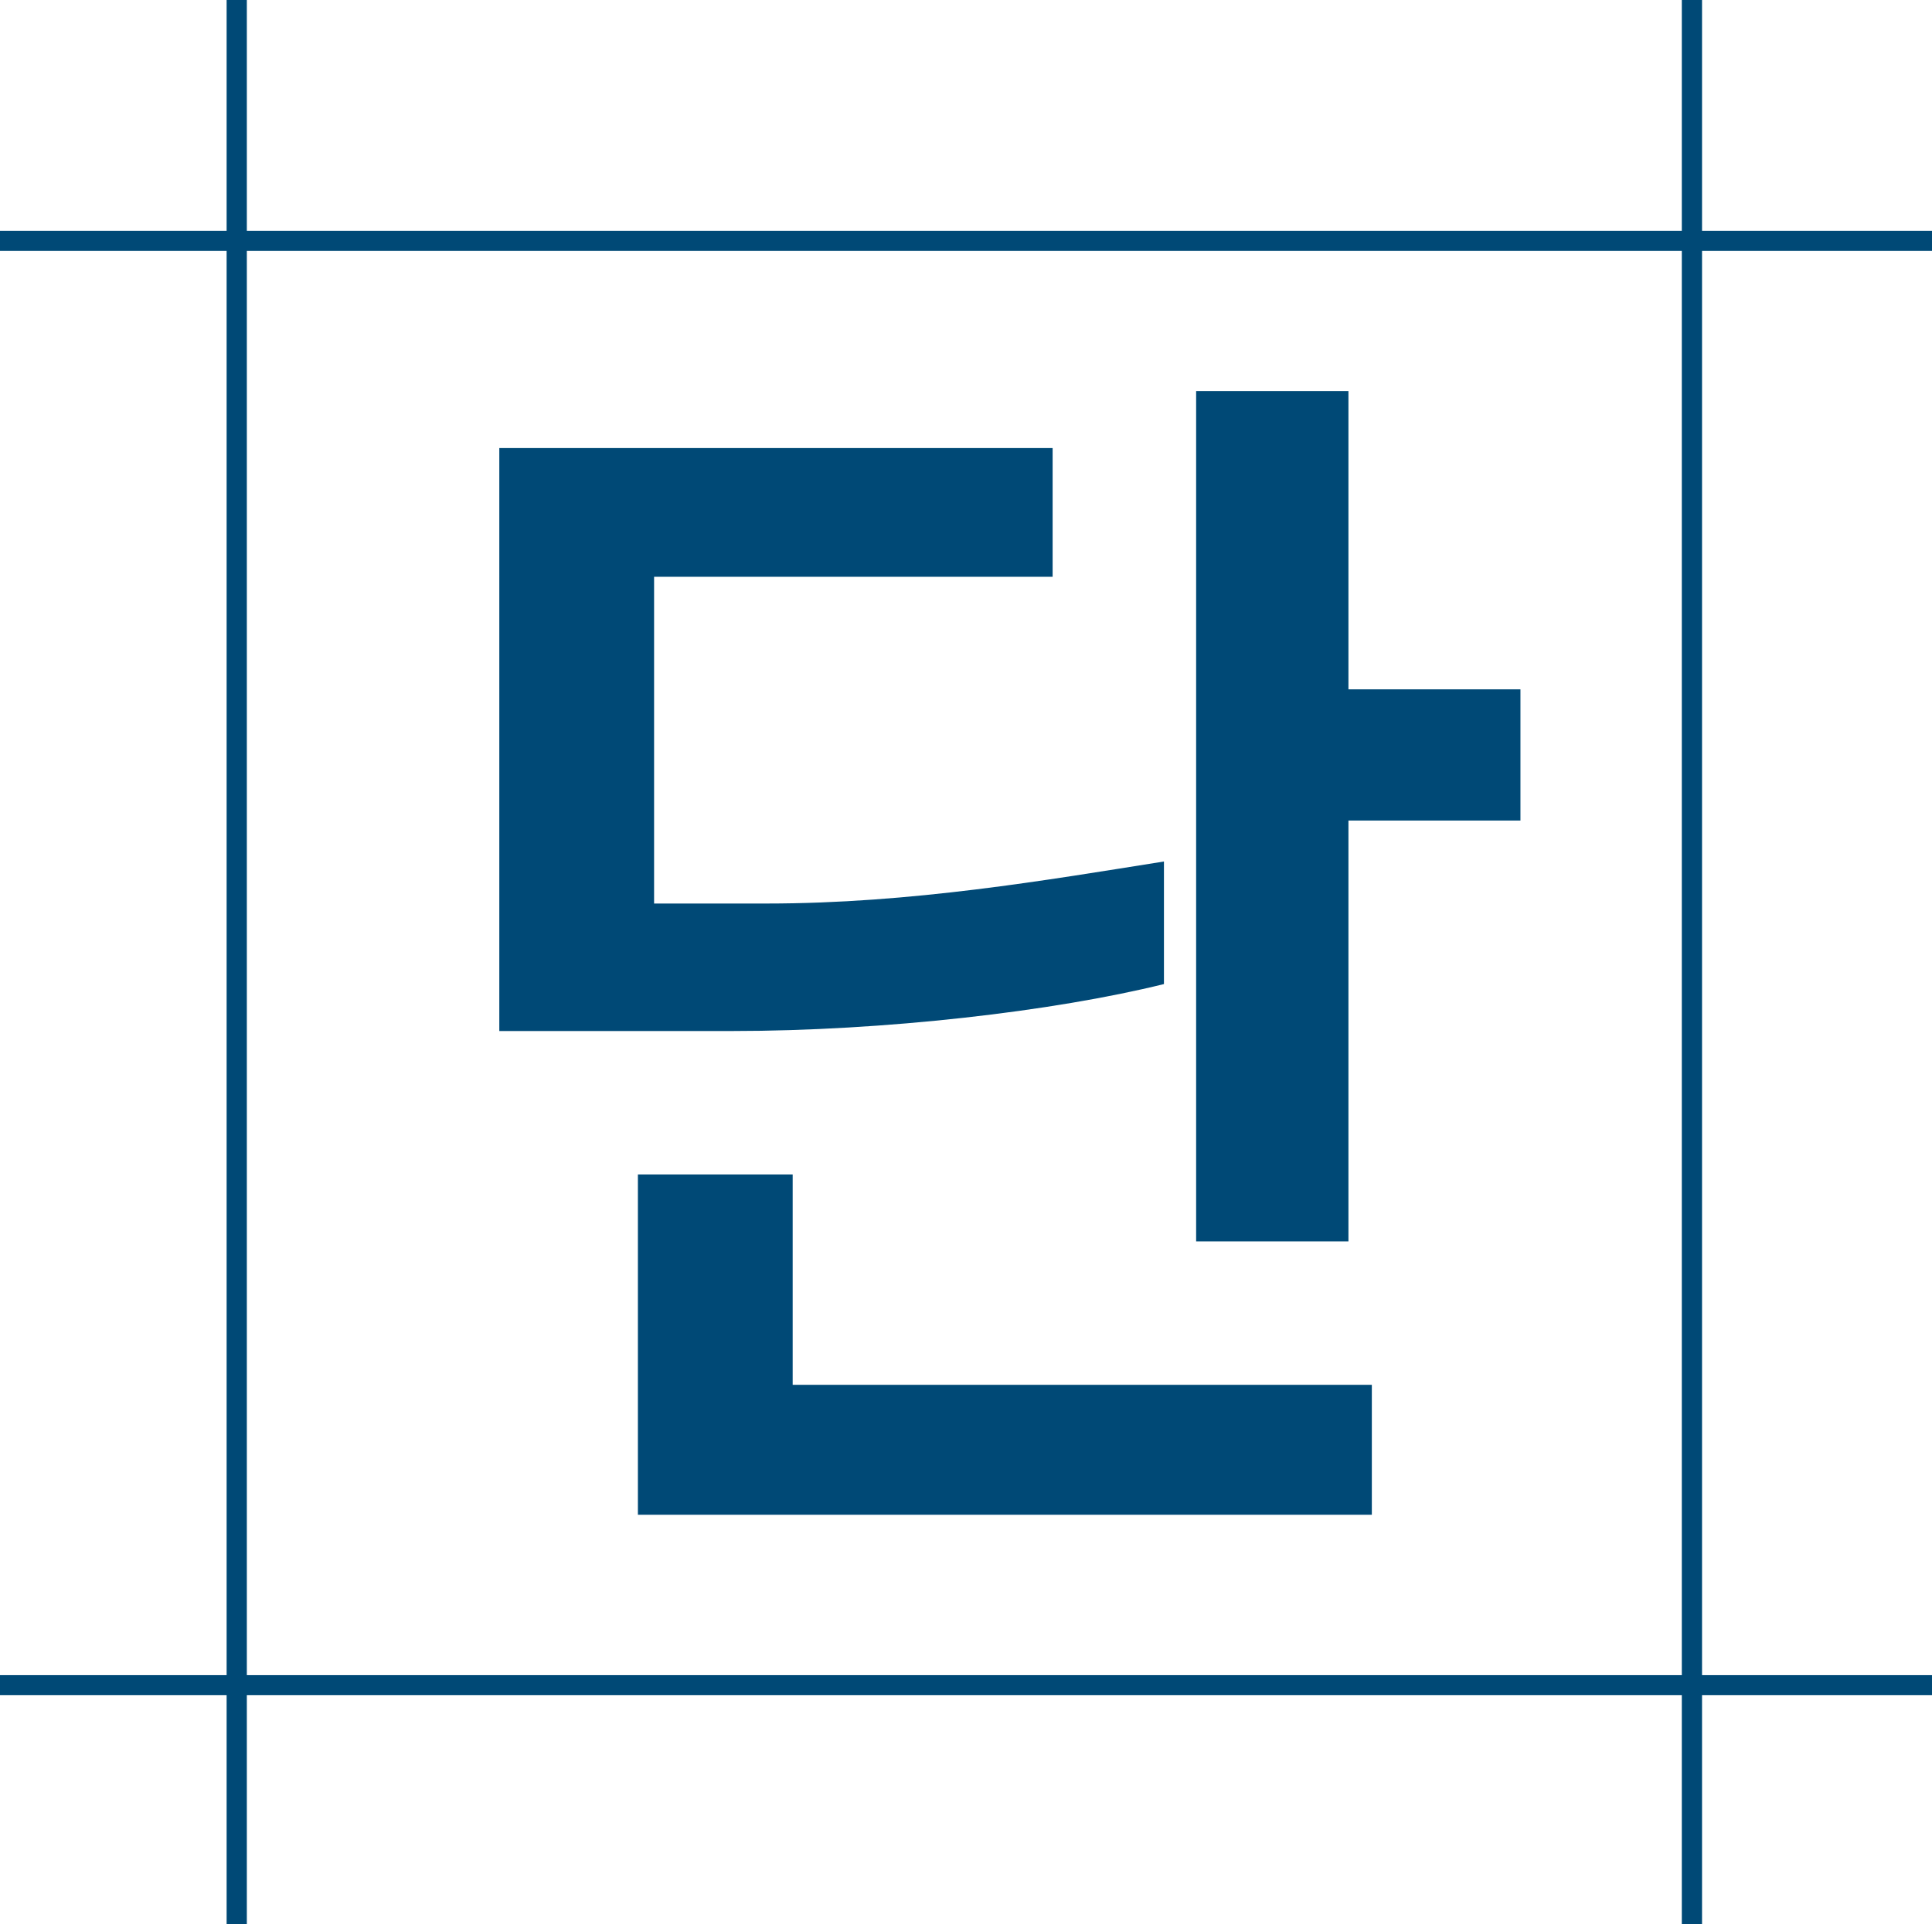 <?xml version="1.0" encoding="UTF-8"?><svg id="_레이어_2" xmlns="http://www.w3.org/2000/svg" viewBox="0 0 109.85 109.43"><defs><style>.cls-1{stroke-width:1.14px;}.cls-1,.cls-2{fill:none;stroke:#004976;stroke-miterlimit:10;}.cls-2{stroke-width:1.15px;}.cls-3{fill:#004976;}</style></defs><g id="_레이어_1-2"><line class="cls-2" x1="13.46" x2="13.46" y2="109.43"/><line class="cls-1" x1="109.85" y1="13.7" y2="13.7"/><line class="cls-1" x1="109.85" y1="95.83" y2="95.83"/><line class="cls-2" x1="96.2" x2="96.2" y2="109.43"/><path class="cls-3" d="M28.39,25.48h31.46v7.32h-22.66v18.58h6.4c8.23,0,15.97-1.34,22.59-2.39v6.97c-6.26,1.55-15.9,2.67-24.56,2.67h-13.23V25.48ZM78,86.14h-41.73v-19.35h8.8v11.96h32.93v7.39ZM86.45,46.66h-9.78v23.93h-8.66V22.24h8.66v16.96h9.78v7.46Z"/></g></svg>
